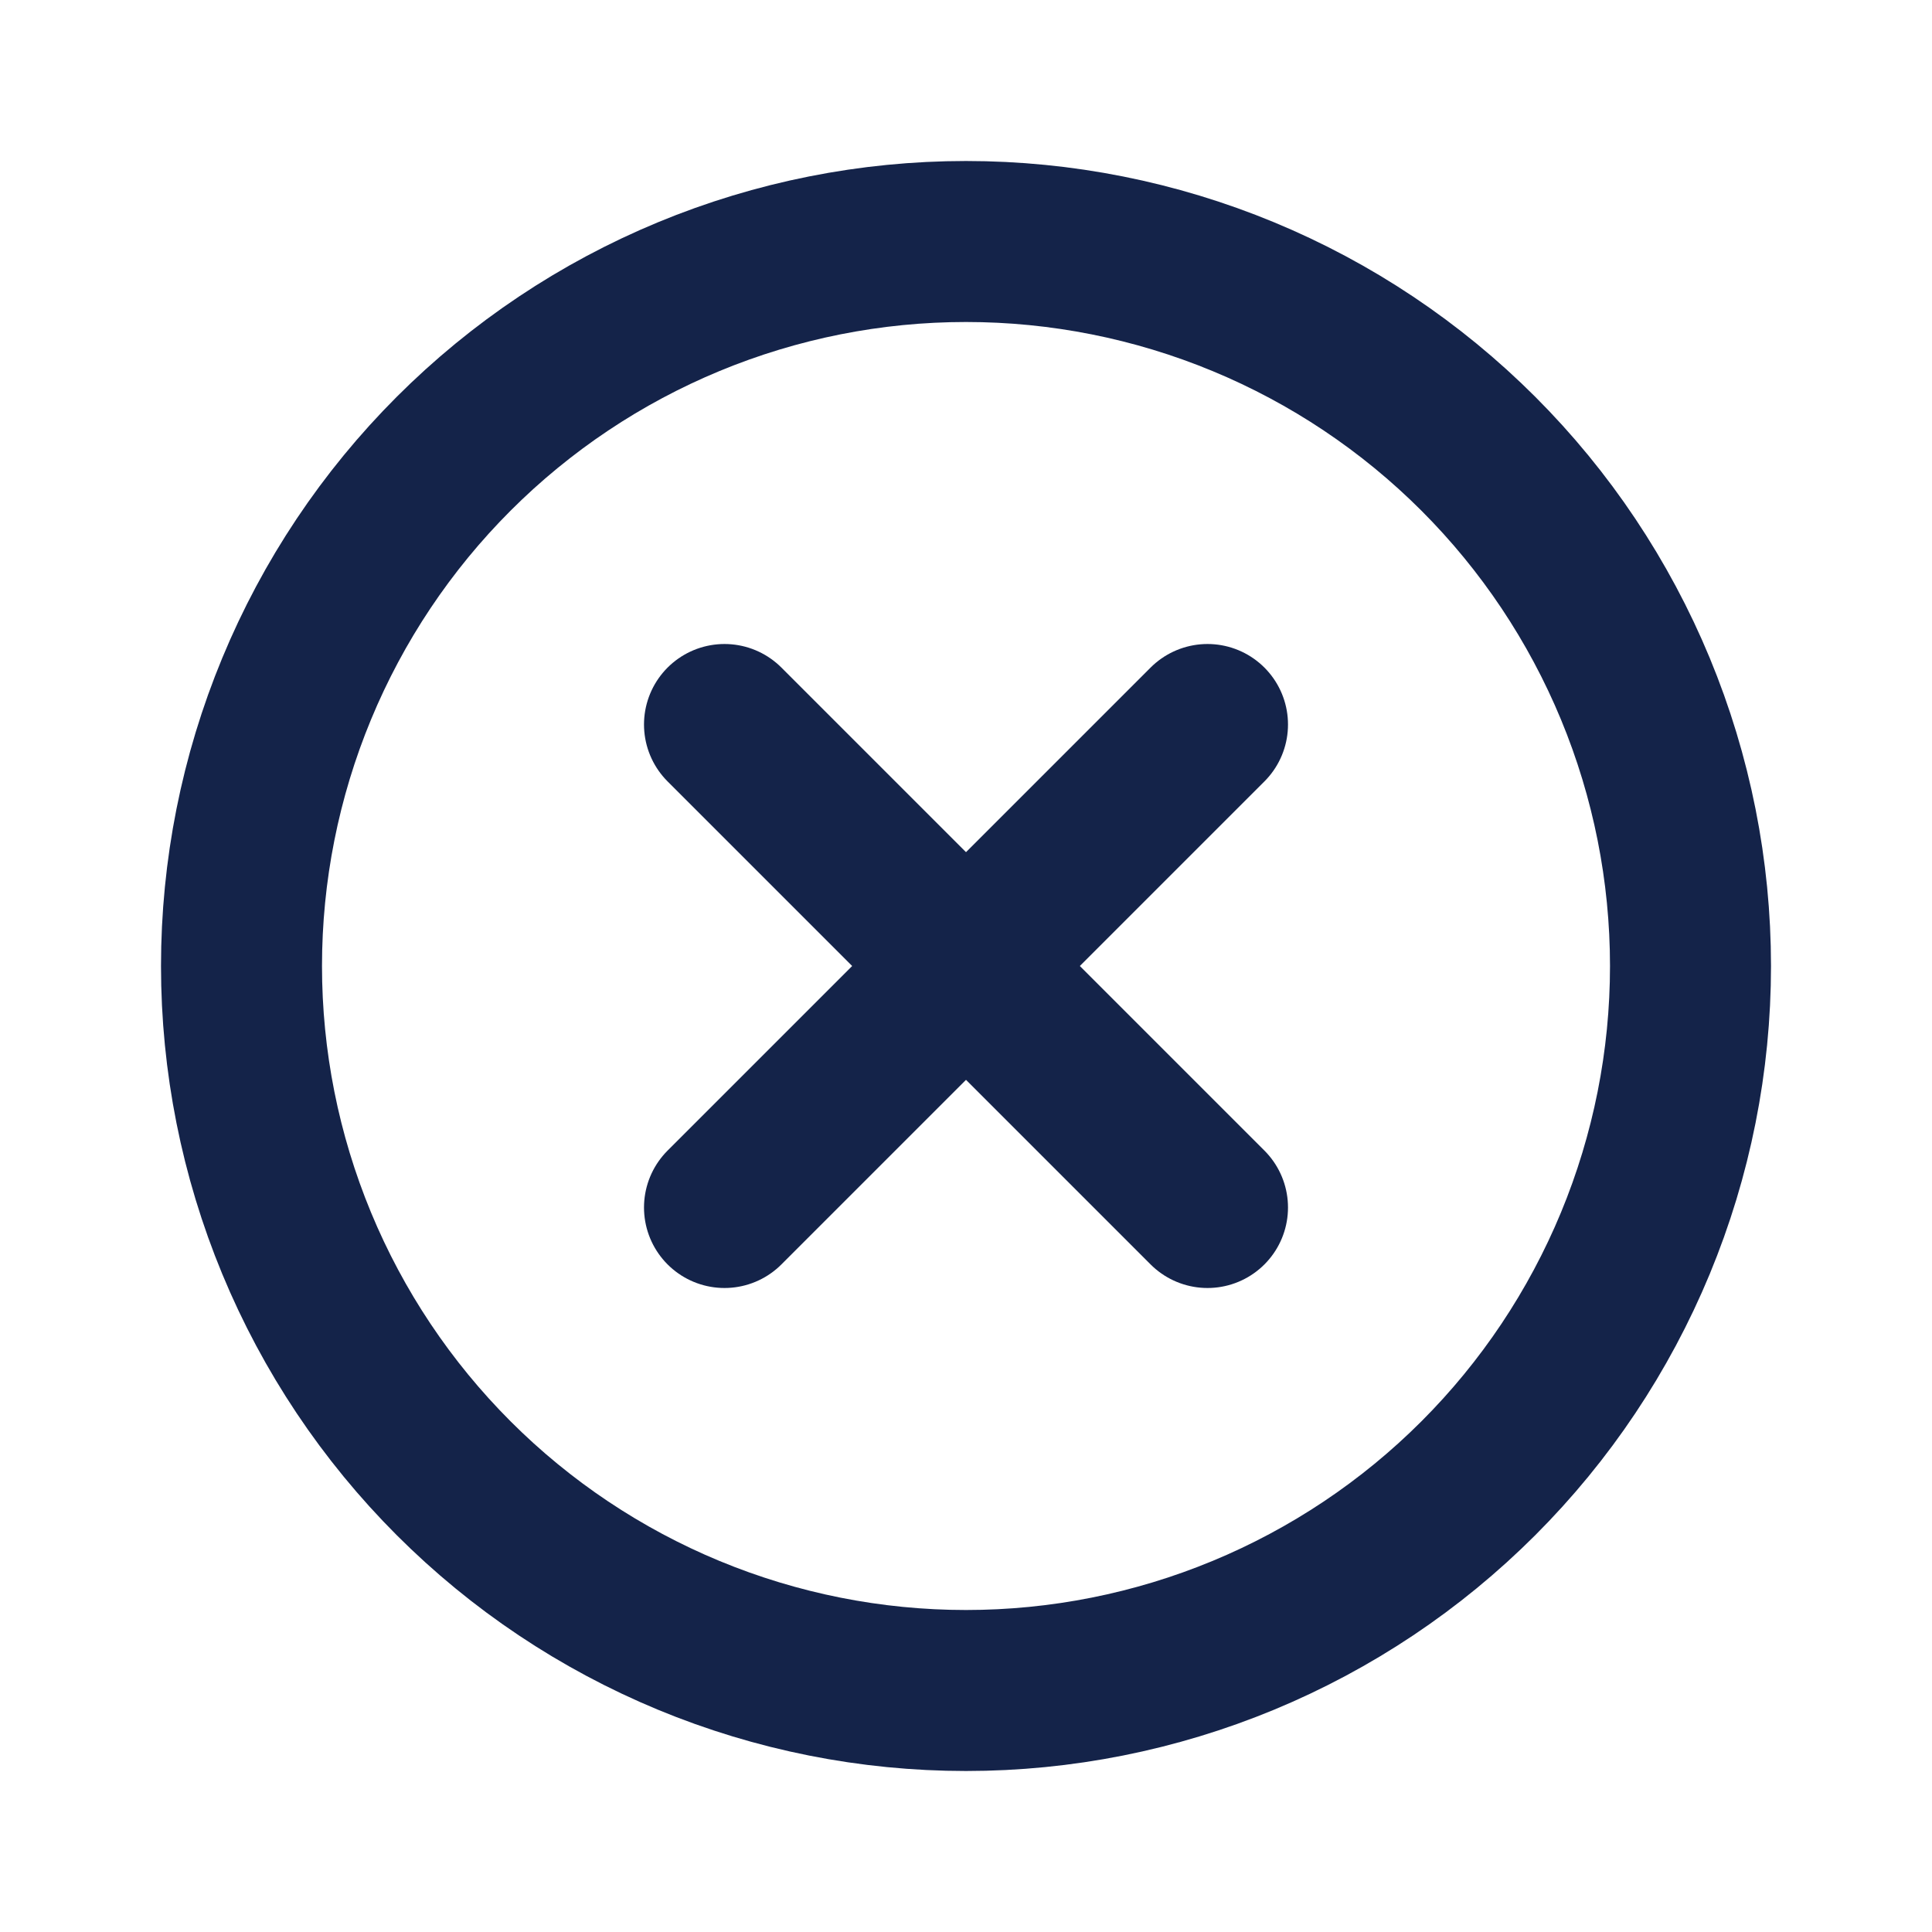 <svg width="103" height="103" viewBox="0 0 103 103" fill="none" xmlns="http://www.w3.org/2000/svg">
<path d="M51.5 90.125C46.428 90.125 41.405 89.126 36.719 87.185C32.033 85.244 27.775 82.399 24.188 78.812C20.601 75.225 17.756 70.967 15.815 66.281C13.874 61.595 12.875 56.572 12.875 51.5C12.875 46.428 13.874 41.405 15.815 36.719C17.756 32.033 20.601 27.775 24.188 24.188C27.775 20.601 32.033 17.756 36.719 15.815C41.405 13.874 46.428 12.875 51.5 12.875C56.572 12.875 61.595 13.874 66.281 15.815C70.967 17.756 75.225 20.601 78.812 24.188C82.399 27.775 85.244 32.033 87.185 36.719C89.126 41.405 90.125 46.428 90.125 51.5C90.125 56.572 89.126 61.595 87.185 66.281C85.244 70.967 82.399 75.225 78.812 78.812C75.225 82.399 70.967 85.244 66.281 87.185C61.595 89.126 56.572 90.125 51.5 90.125L51.5 90.125Z" stroke="#142349" stroke-width="8.583" stroke-linecap="round"/>
<path d="M38.625 38.625L64.375 64.375" stroke="#142349" stroke-width="8.583" stroke-linecap="round"/>
<path d="M64.375 38.625L38.625 64.375" stroke="#142349" stroke-width="8.583" stroke-linecap="round"/>
</svg>
